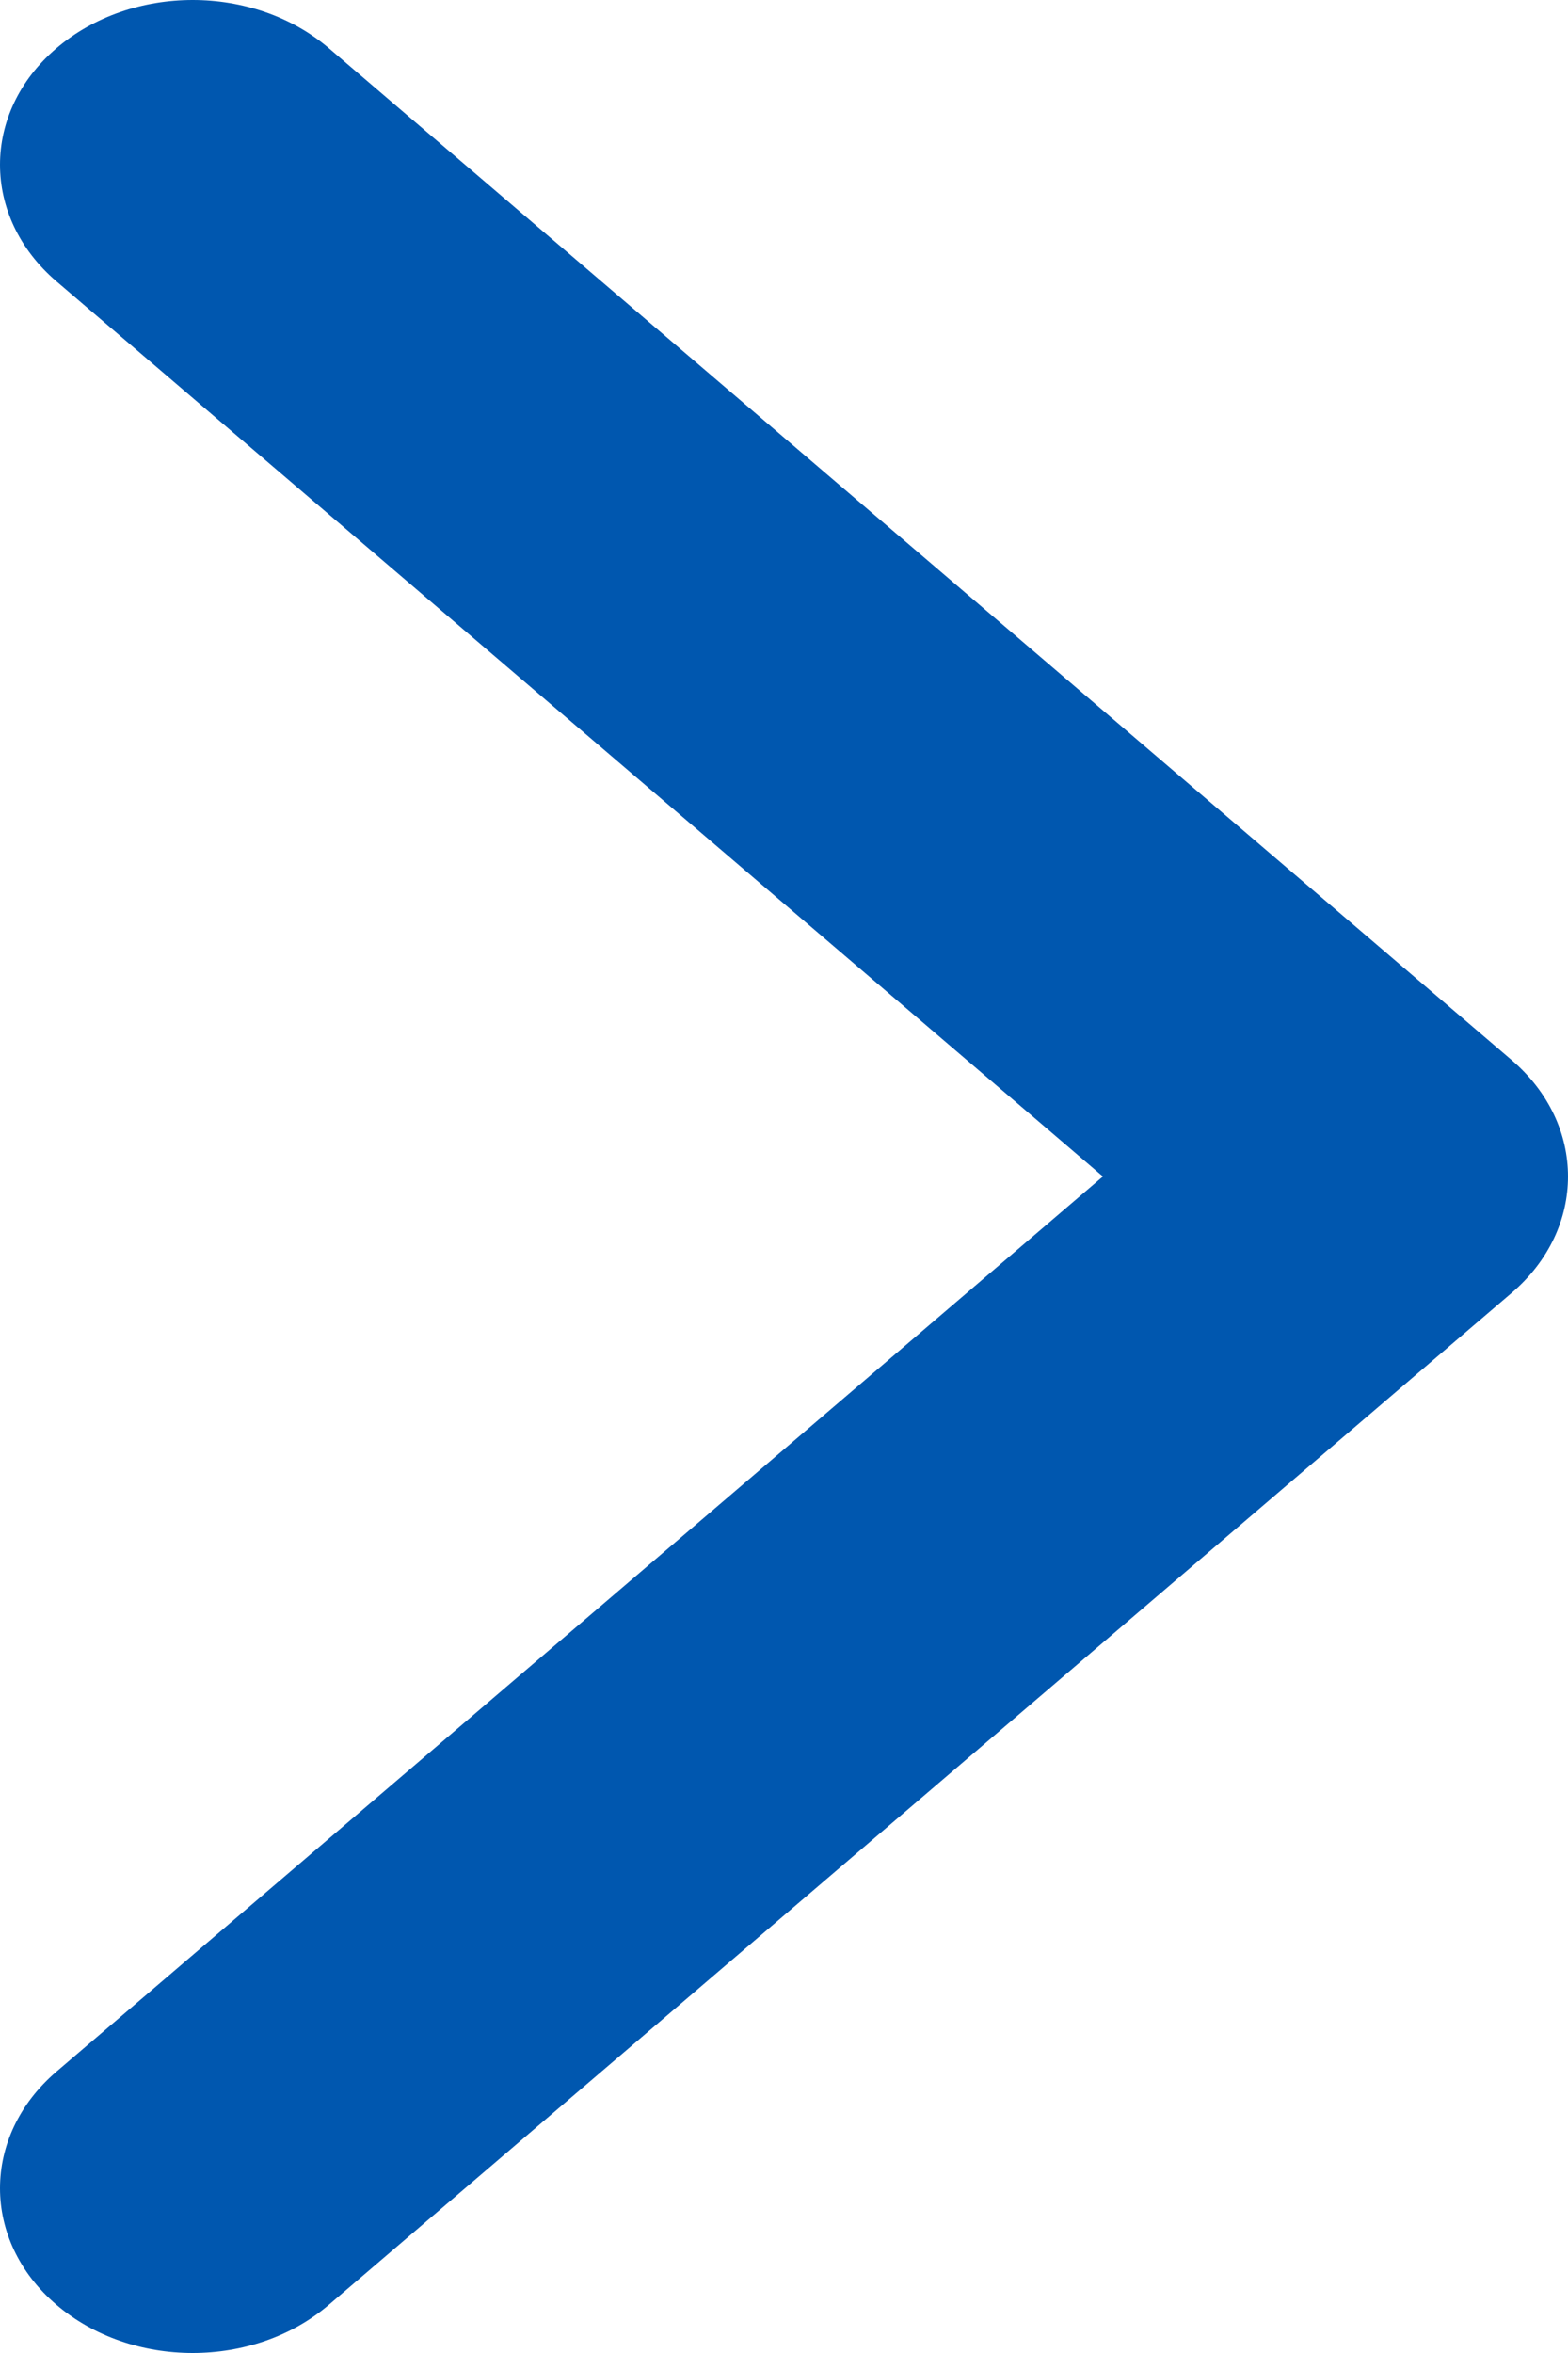 <?xml version="1.0" encoding="UTF-8"?>
<svg width="8px" height="12px" viewBox="0 0 8 12" version="1.1" xmlns="http://www.w3.org/2000/svg" xmlns:xlink="http://www.w3.org/1999/xlink">
    <title>Arrow/Blue</title>
    <g id="Symbols" stroke="none" stroke-width="1" fill="none" fill-rule="evenodd">
        <g id="Button/Secondary---Desktop" transform="translate(-102, -14)" fill="#0057AF" fill-rule="nonzero">
            <g id="Path" transform="translate(100, 12)">
                <path d="M6,12 C5.785,12 5.57,11.904 5.406,11.712 L0.246,5.678 C-0.082,5.294 -0.082,4.672 0.246,4.288 C0.574,3.904 1.106,3.904 1.435,4.288 L6,9.627 L10.565,4.288 C10.894,3.904 11.426,3.904 11.754,4.288 C12.082,4.672 12.082,5.294 11.754,5.678 L6.594,11.712 C6.43,11.904 6.215,12 6,12 Z" transform="translate(6, 8) scale(-1, 1) rotate(90) translate(-6, -8) "></path>
            </g>
        </g>
    </g>
</svg>